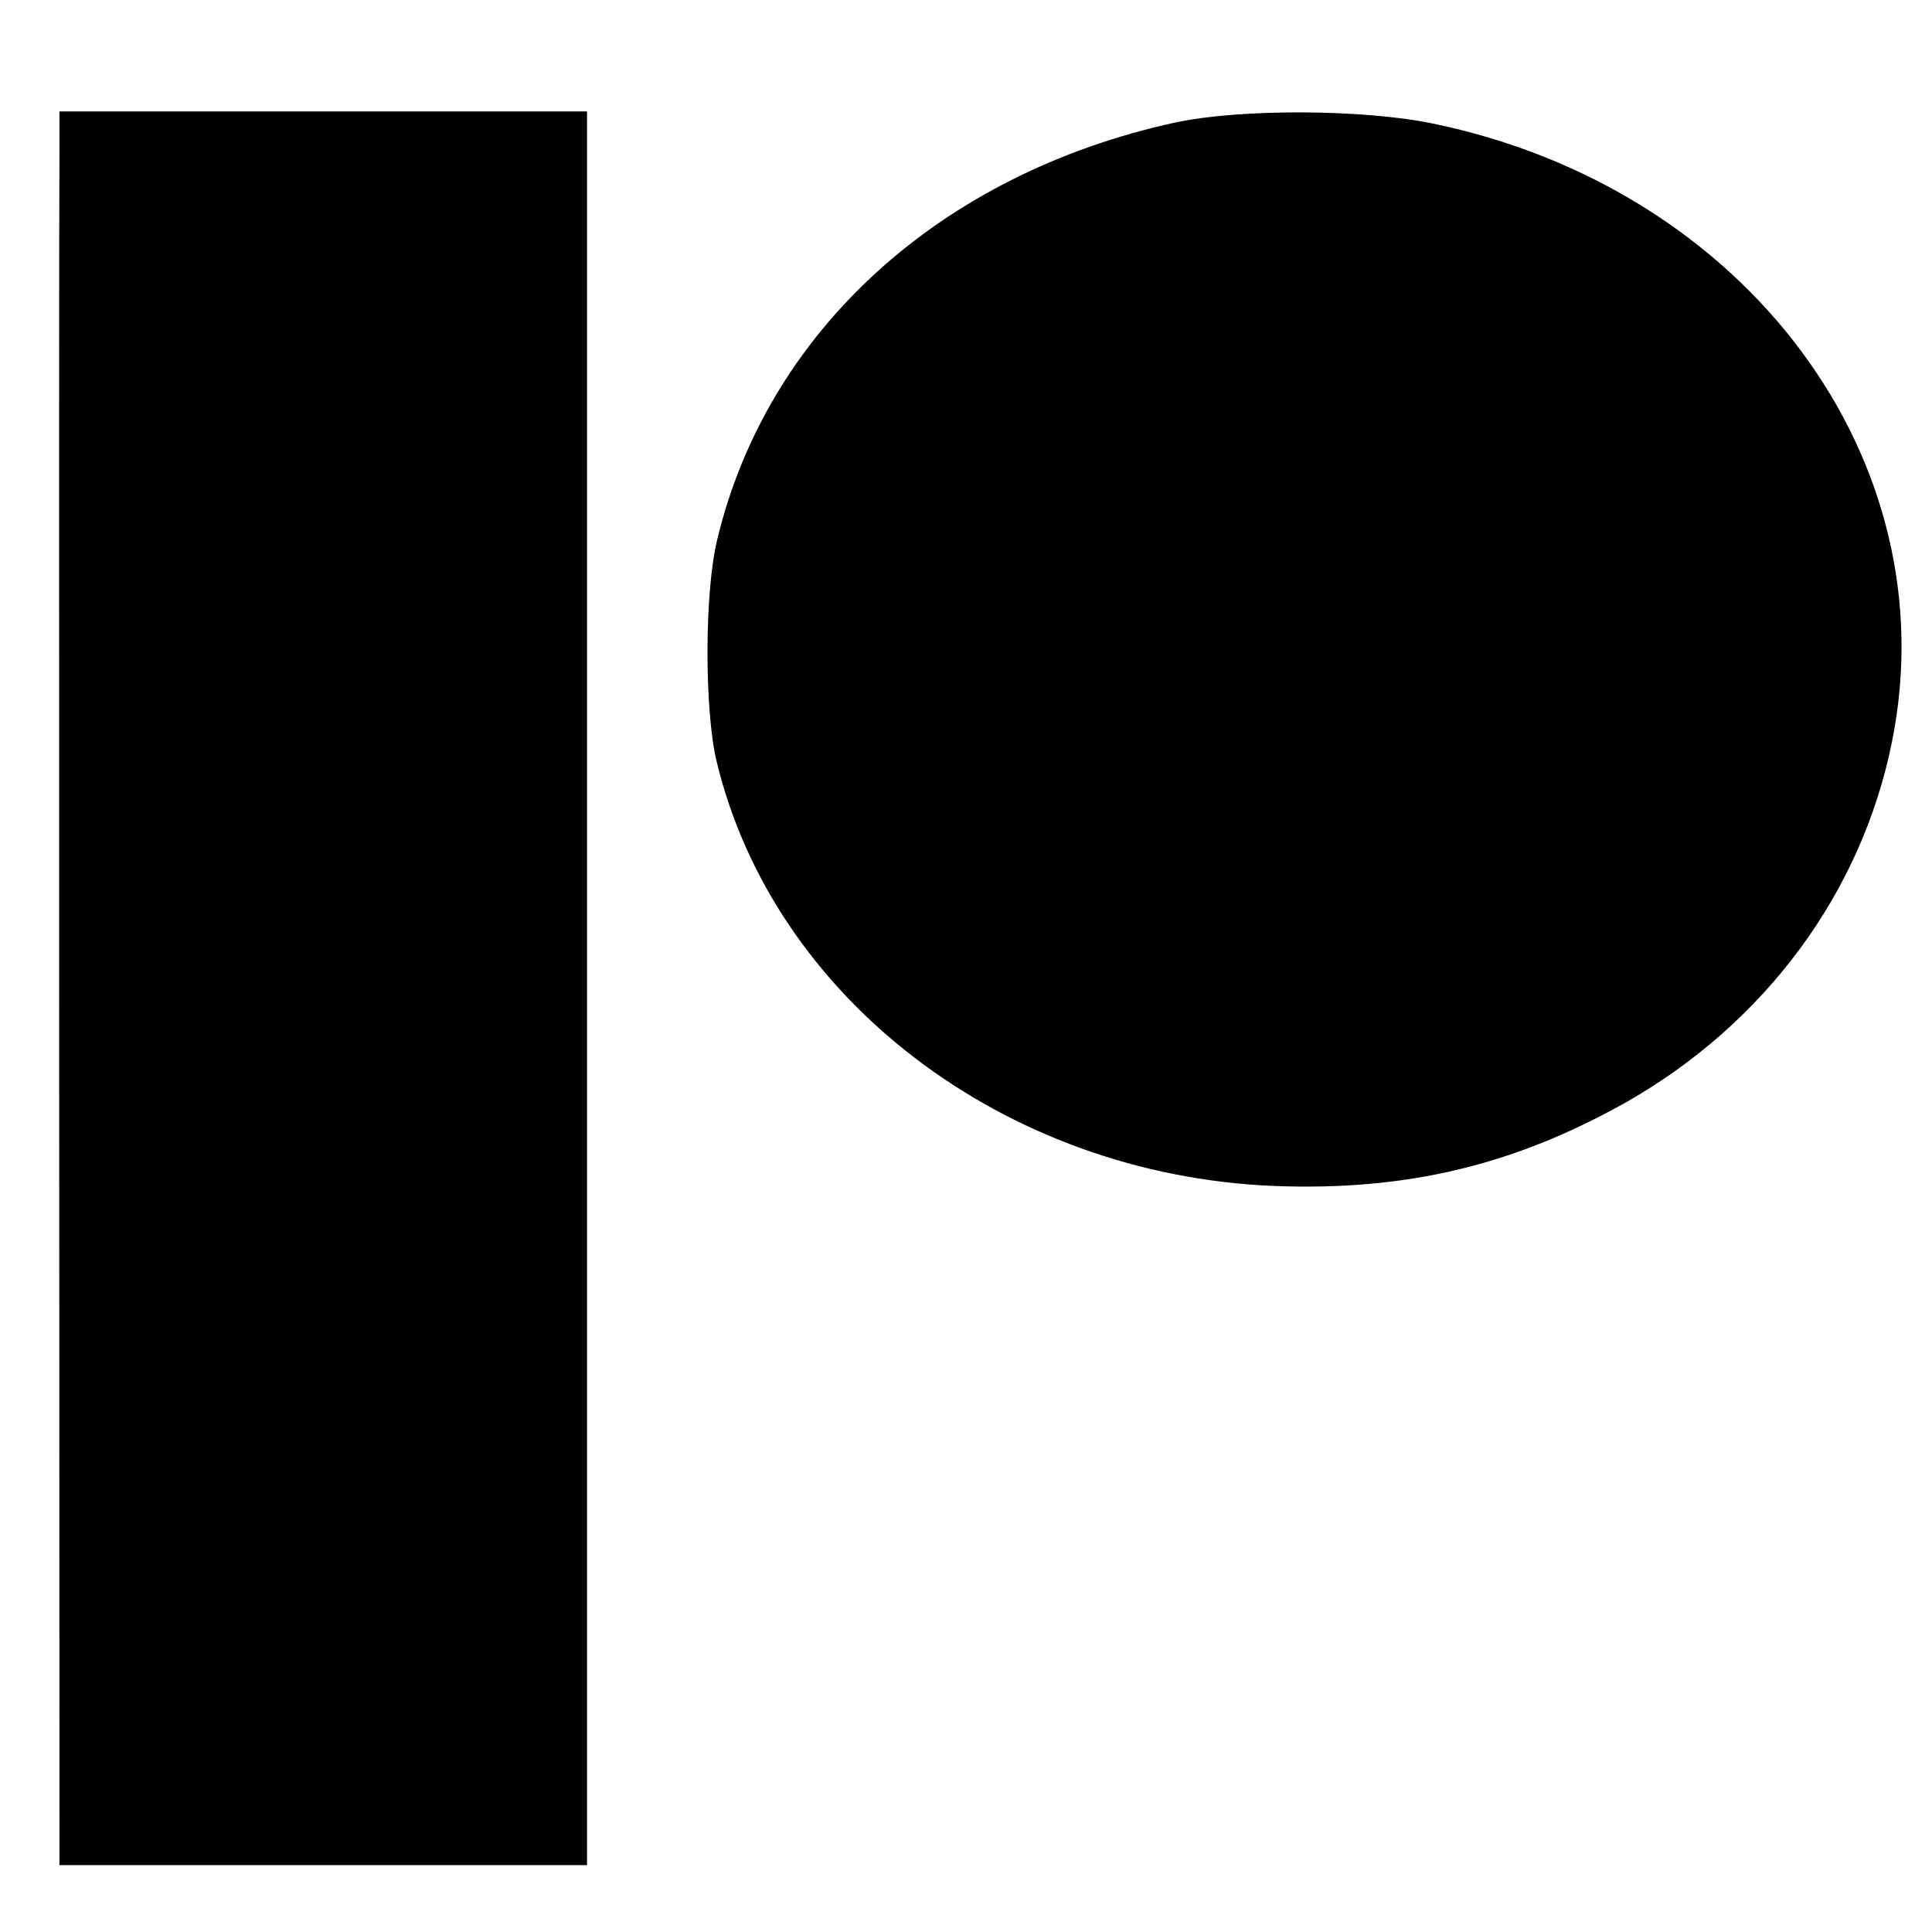 <?xml version="1.0" standalone="no"?>
<!DOCTYPE svg PUBLIC "-//W3C//DTD SVG 20010904//EN"
 "http://www.w3.org/TR/2001/REC-SVG-20010904/DTD/svg10.dtd">
<svg version="1.0" xmlns="http://www.w3.org/2000/svg"
 width="260pt" height="260pt" viewBox="0 0 260 260"
 preserveAspectRatio="xMidYMid meet">
<g transform="translate(0,260) scale(0.1,-0.1)"
fill="#000000" stroke="none">
<path d="M80 2393 c-1 -72 0 -2154 0 -2240 l0 -63 355 0 355 0 0 1180 0 1180
-355 0 -355 0 0 -57z"/>
<path d="M1581 2435 c-316 -69 -549 -281 -616 -562 -17 -71 -17 -227 -1 -296
76 -320 387 -558 750 -573 179 -7 324 28 475 113 186 106 316 281 357 484 77
379 -195 746 -619 833 -93 19 -258 20 -346 1z"/>
</g>
</svg>
